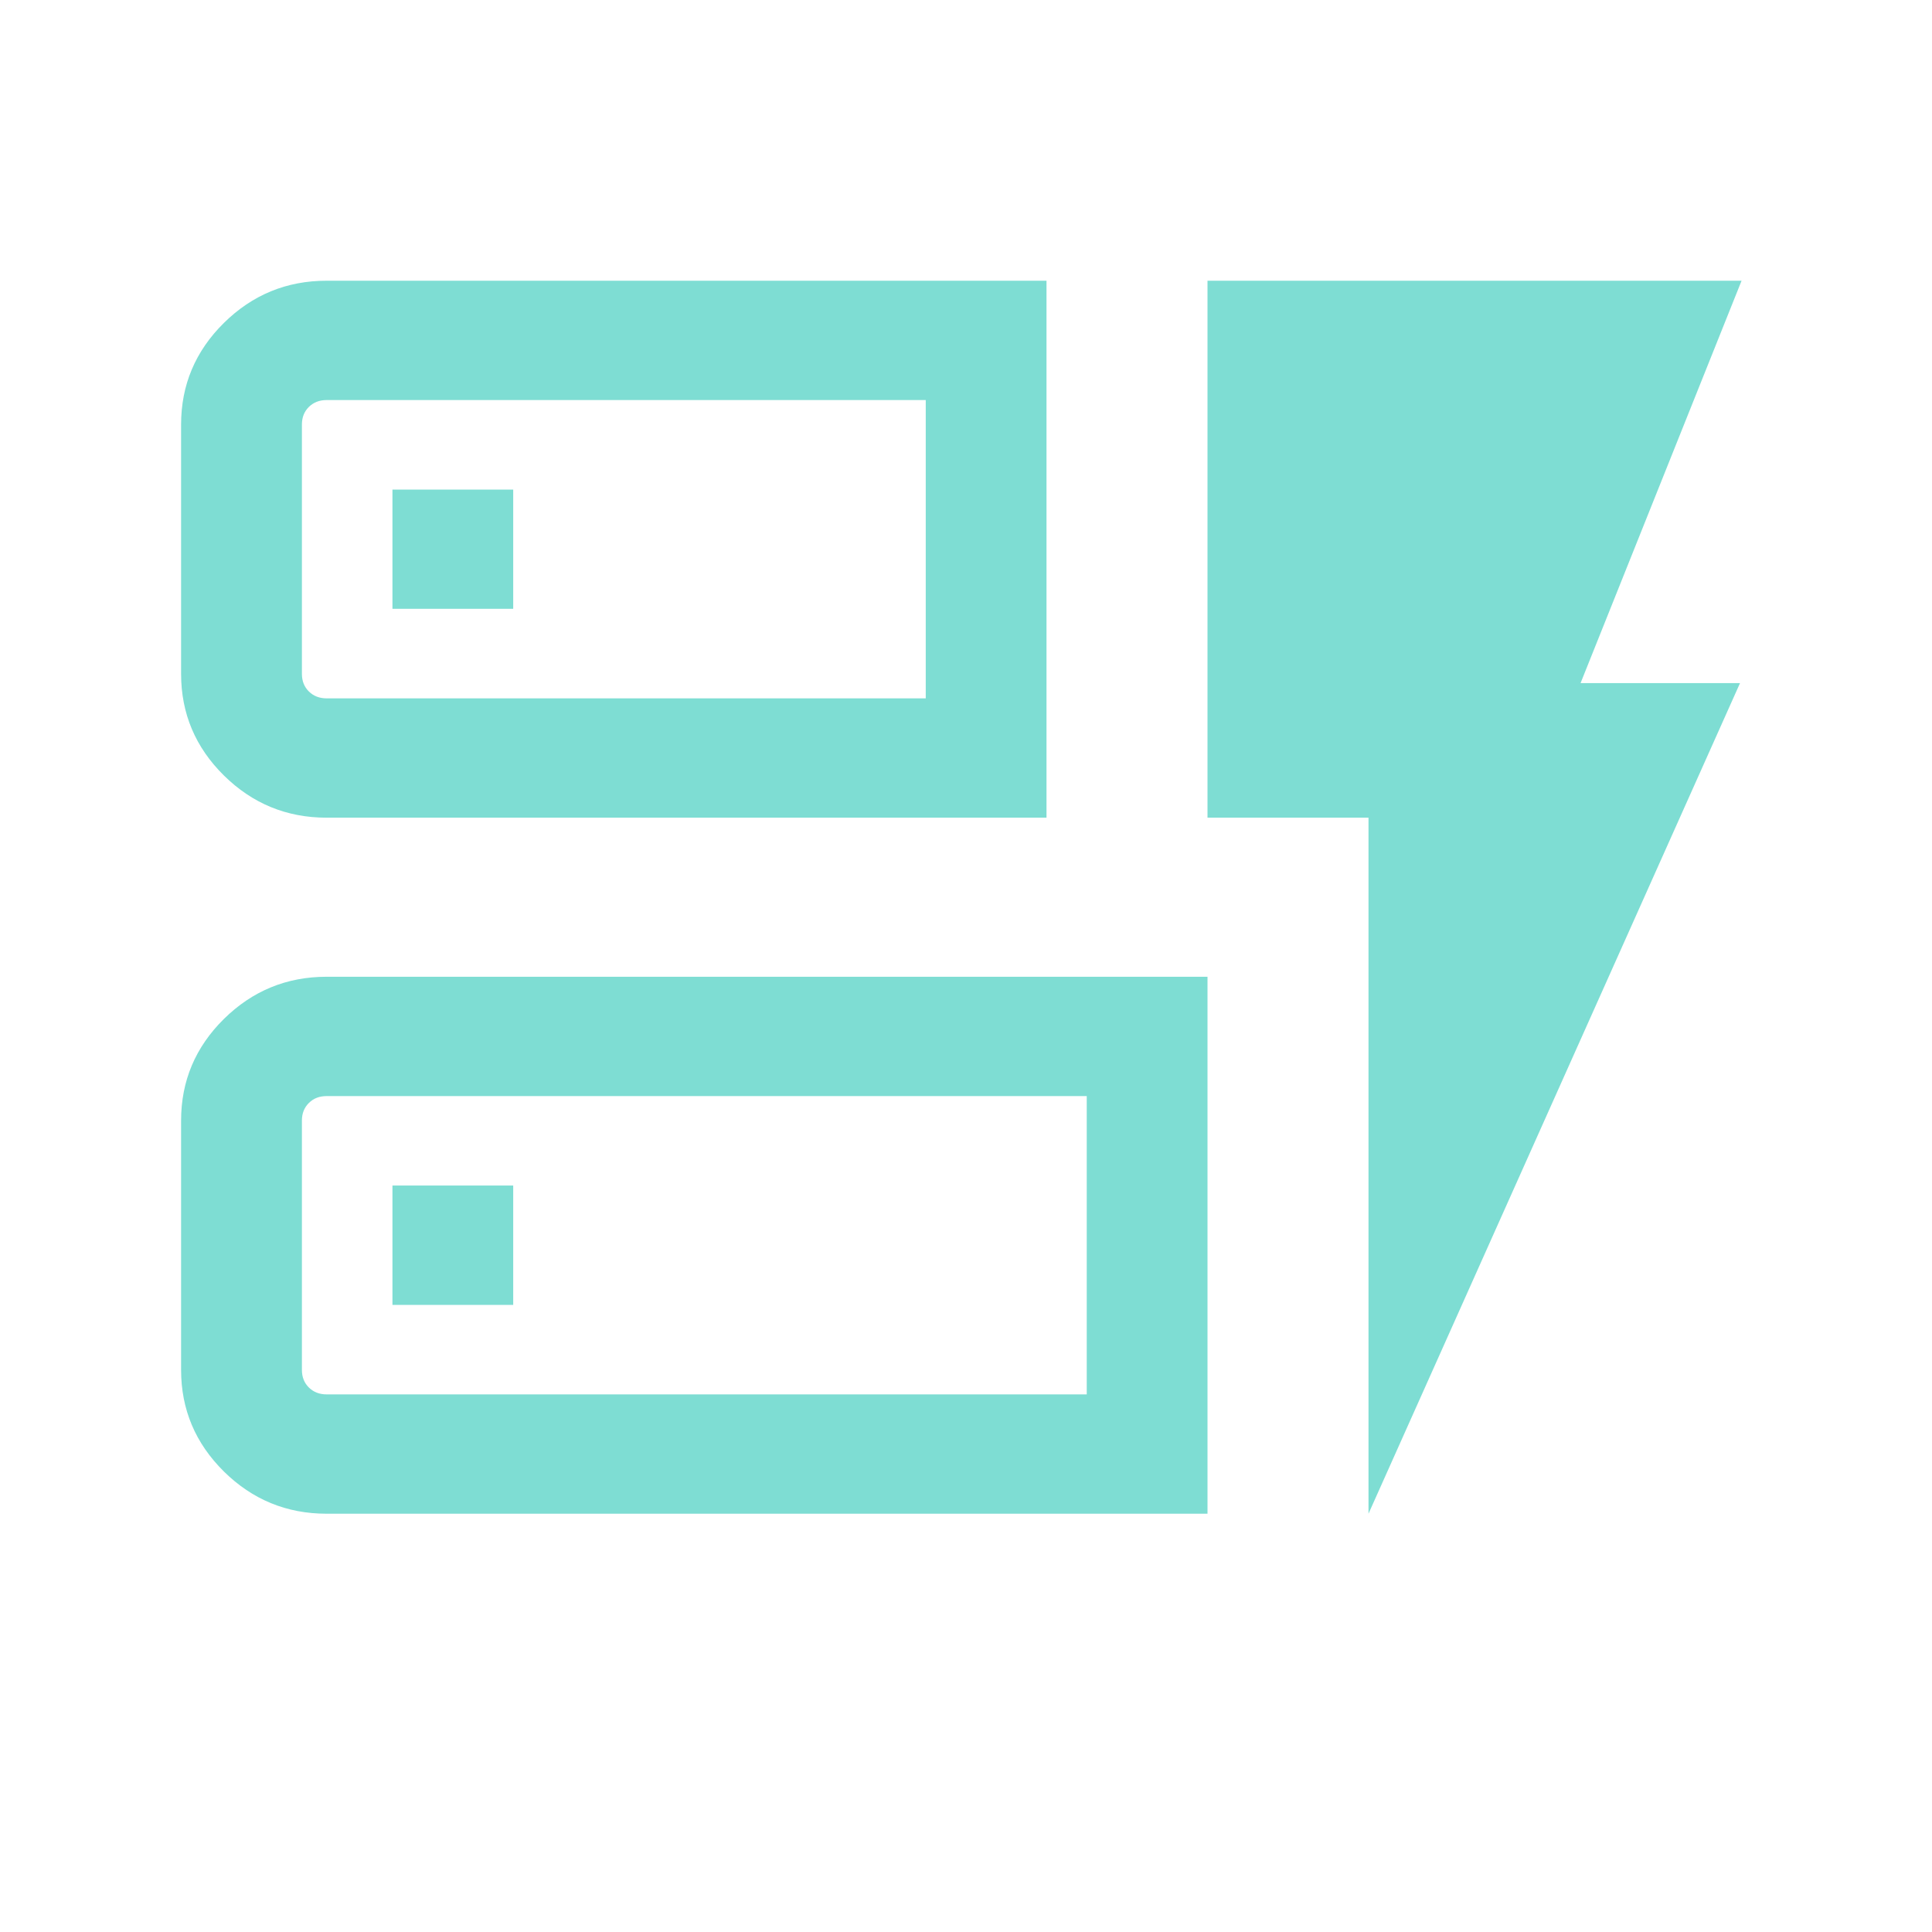 <svg width="30" height="30" viewBox="0 0 30 30" fill="none" xmlns="http://www.w3.org/2000/svg">
<mask id="mask0_87_1903" style="mask-type:alpha" maskUnits="userSpaceOnUse" x="0" y="0" width="30" height="30">
<rect width="30" height="30" fill="#D9D9D9"/>
</mask>
<g mask="url(#mask0_87_1903)">
<path d="M5.072 12.697C4.451 12.697 3.919 12.478 3.476 12.041C3.034 11.604 2.812 11.078 2.812 10.464V6.592C2.812 5.978 3.034 5.452 3.476 5.015C3.919 4.578 4.451 4.359 5.072 4.359H16.25V12.697H5.072ZM5.072 10.844H14.375V6.212H5.072C4.96 6.212 4.868 6.248 4.796 6.319C4.724 6.39 4.688 6.481 4.688 6.592V10.464C4.688 10.575 4.724 10.666 4.796 10.737C4.868 10.808 4.96 10.844 5.072 10.844ZM5.072 23.505C4.451 23.505 3.919 23.286 3.476 22.849C3.034 22.411 2.812 21.886 2.812 21.272V17.4C2.812 16.786 3.034 16.26 3.476 15.823C3.919 15.386 4.451 15.167 5.072 15.167H18.75V23.505H5.072ZM5.072 21.652H16.875V17.02H5.072C4.96 17.02 4.868 17.055 4.796 17.127C4.724 17.198 4.688 17.289 4.688 17.4V21.272C4.688 21.383 4.724 21.474 4.796 21.545C4.868 21.616 4.96 21.652 5.072 21.652ZM21.25 23.505V12.697H18.75V4.359H27.043L24.543 10.607H27.019L21.25 23.505ZM6.094 20.262H7.969V18.409H6.094V20.262ZM6.094 9.454H7.969V7.602H6.094V9.454Z" fill="#7EDDD3"/>
</g>
</svg>
